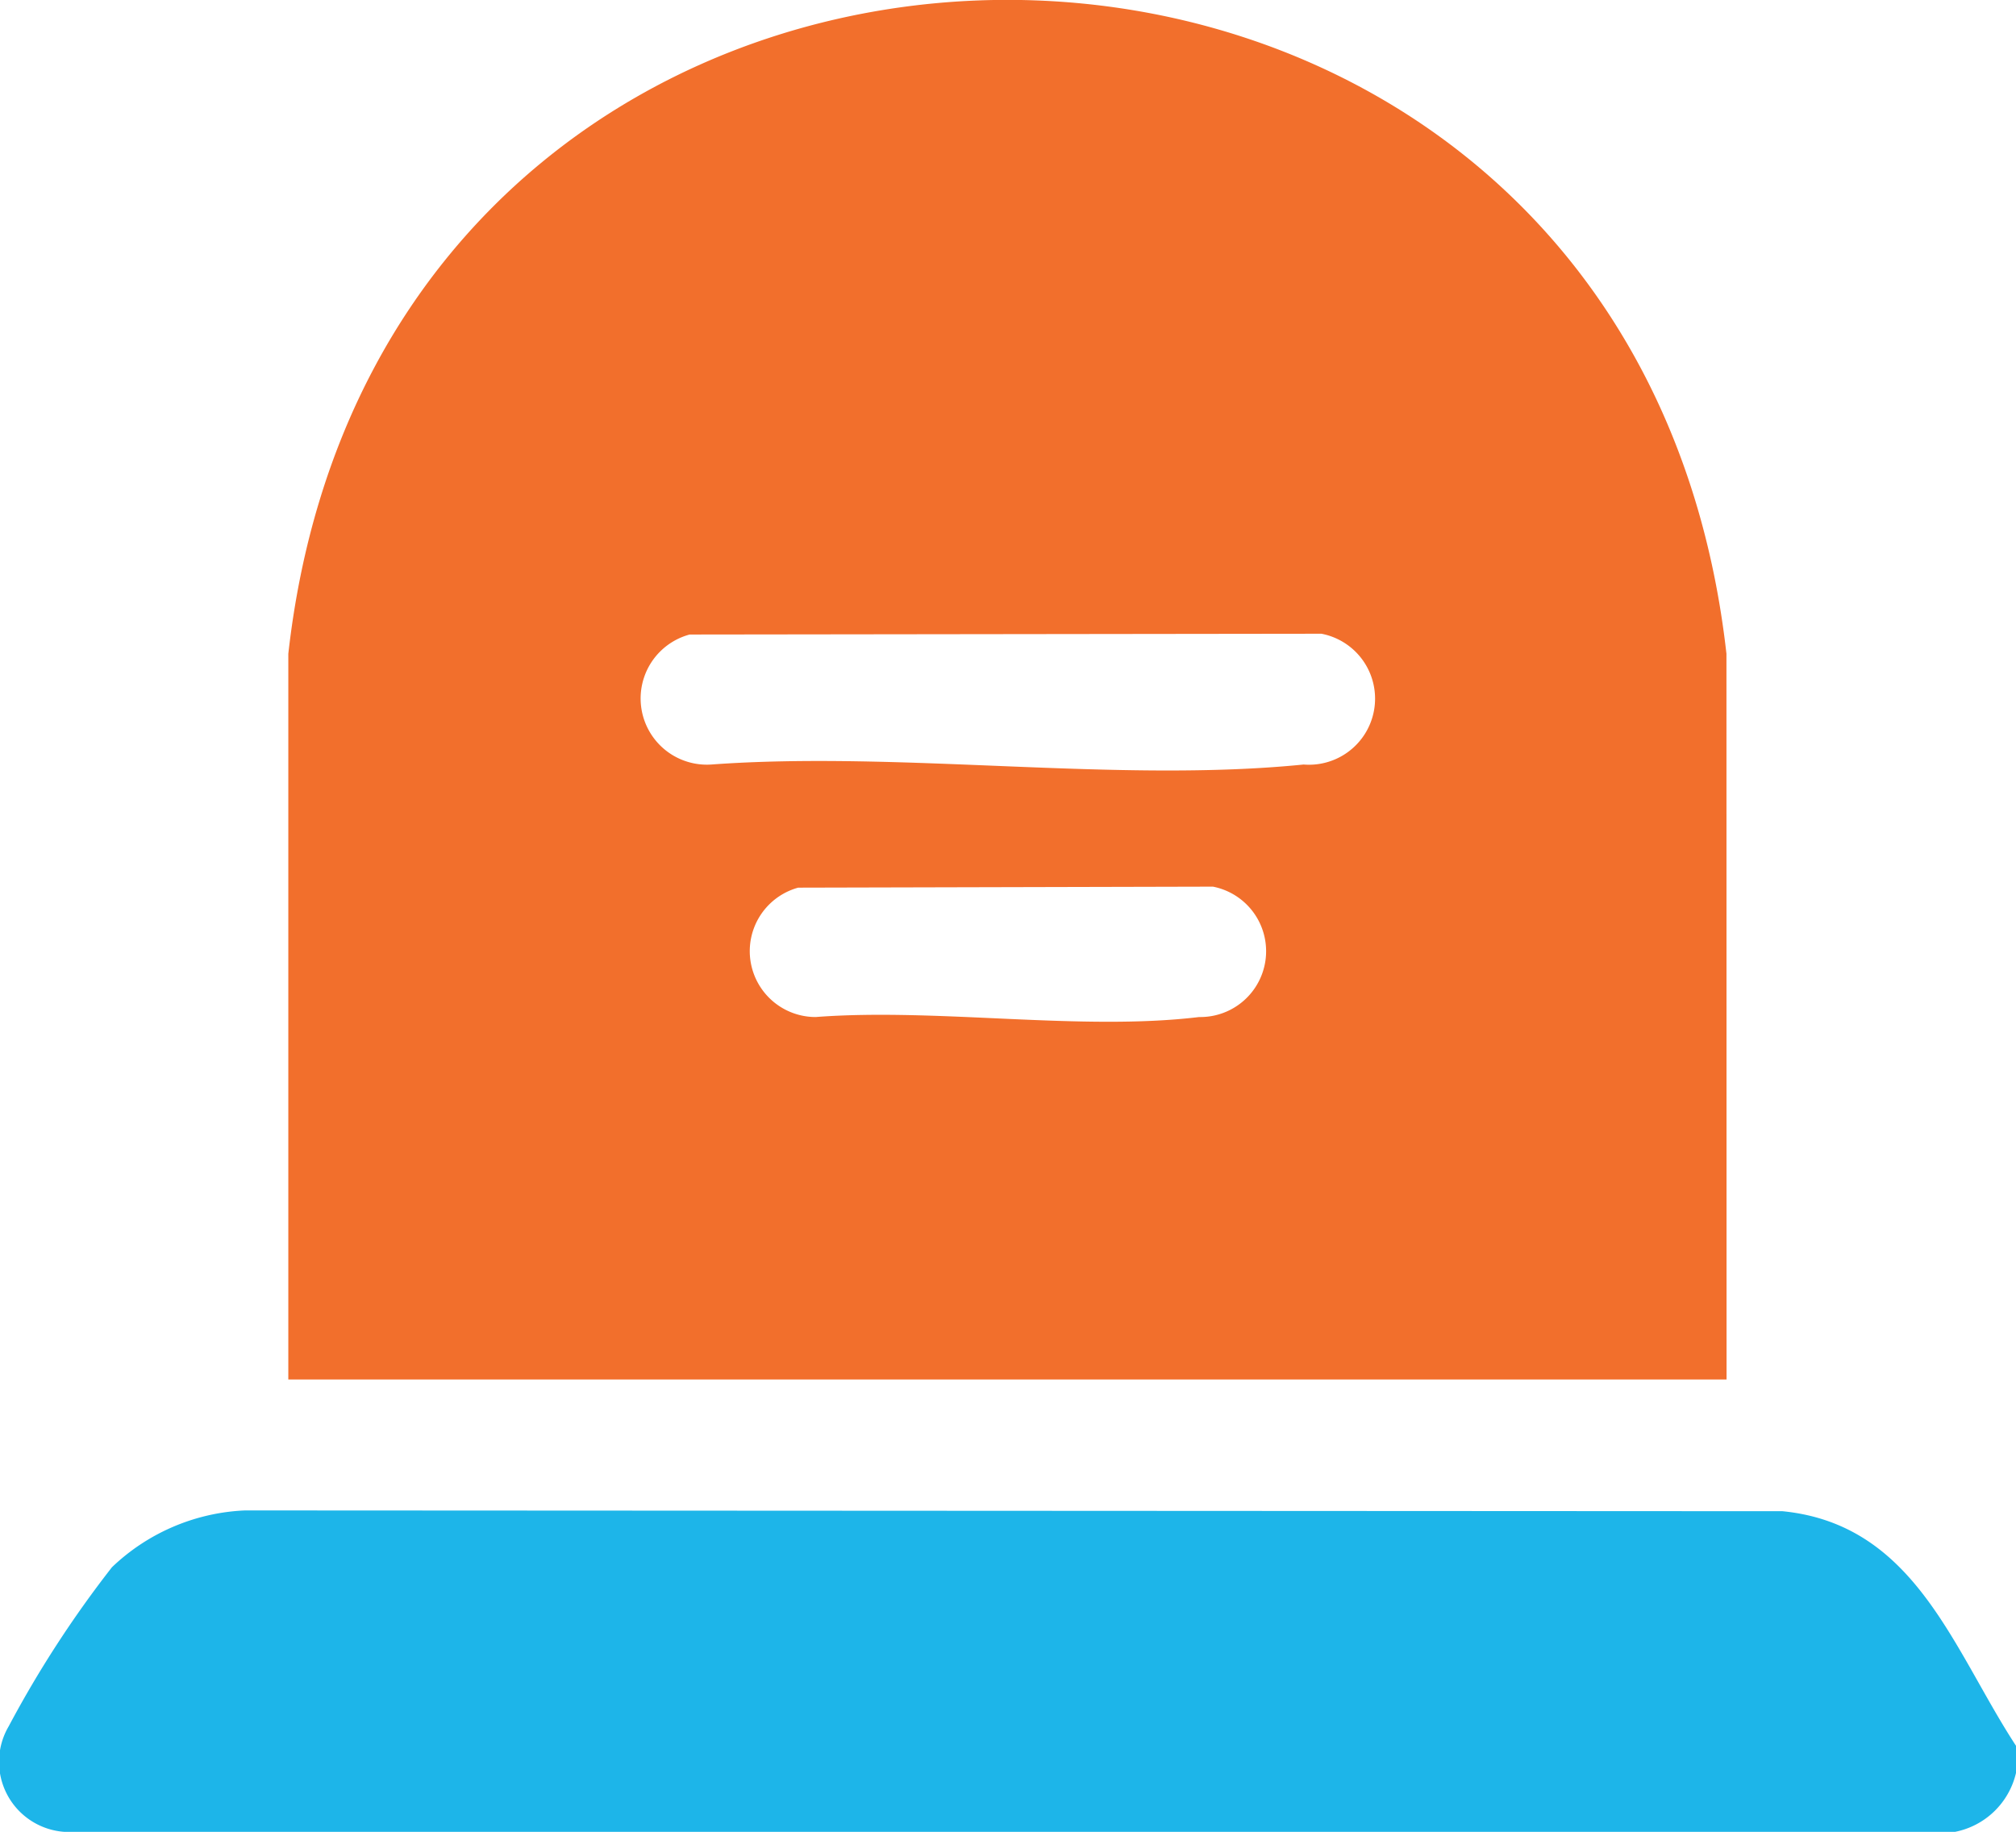 <svg xmlns="http://www.w3.org/2000/svg" xmlns:xlink="http://www.w3.org/1999/xlink" width="35.836" height="32.565" viewBox="0 0 35.836 32.565">
  <defs>
    <clipPath id="clip-path">
      <rect id="Rectangle_2132" data-name="Rectangle 2132" width="35.836" height="32.565" fill="#f17027"/>
    </clipPath>
  </defs>
  <g id="Group_4218" data-name="Group 4218" transform="translate(0 0)">
    <g id="Group_4217" data-name="Group 4217" transform="translate(0 0)" clip-path="url(#clip-path)">
      <path id="Path_21154" data-name="Path 21154" d="M35.836,19.927v.483a1.388,1.388,0,0,1-1.083,1.047l-33.61,0A1.248,1.248,0,0,1,.155,19.58,19.366,19.366,0,0,1,1.99,16.753a3.647,3.647,0,0,1,2.367-1.01l27.329.014c2.359.235,3.027,2.453,4.15,4.17" transform="translate(0 11.108)" fill="#1db5e9"/>
      <path id="Path_21155" data-name="Path 21155" d="M28.571,24.522H3.005l0-12.9c1.74-15.5,23.824-15.5,25.564,0ZM10.139,11.279a1.177,1.177,0,0,0,.384,2.311c3.368-.246,7.219.333,10.53,0a1.175,1.175,0,0,0,.317-2.325Zm1.929,4.5a1.171,1.171,0,0,0,.312,2.3c2.149-.165,4.717.254,6.815,0a1.17,1.17,0,0,0,.246-2.318Z" transform="translate(2.12 0.001)" fill="#f26f2c"/>
    </g>
  </g>
</svg>
